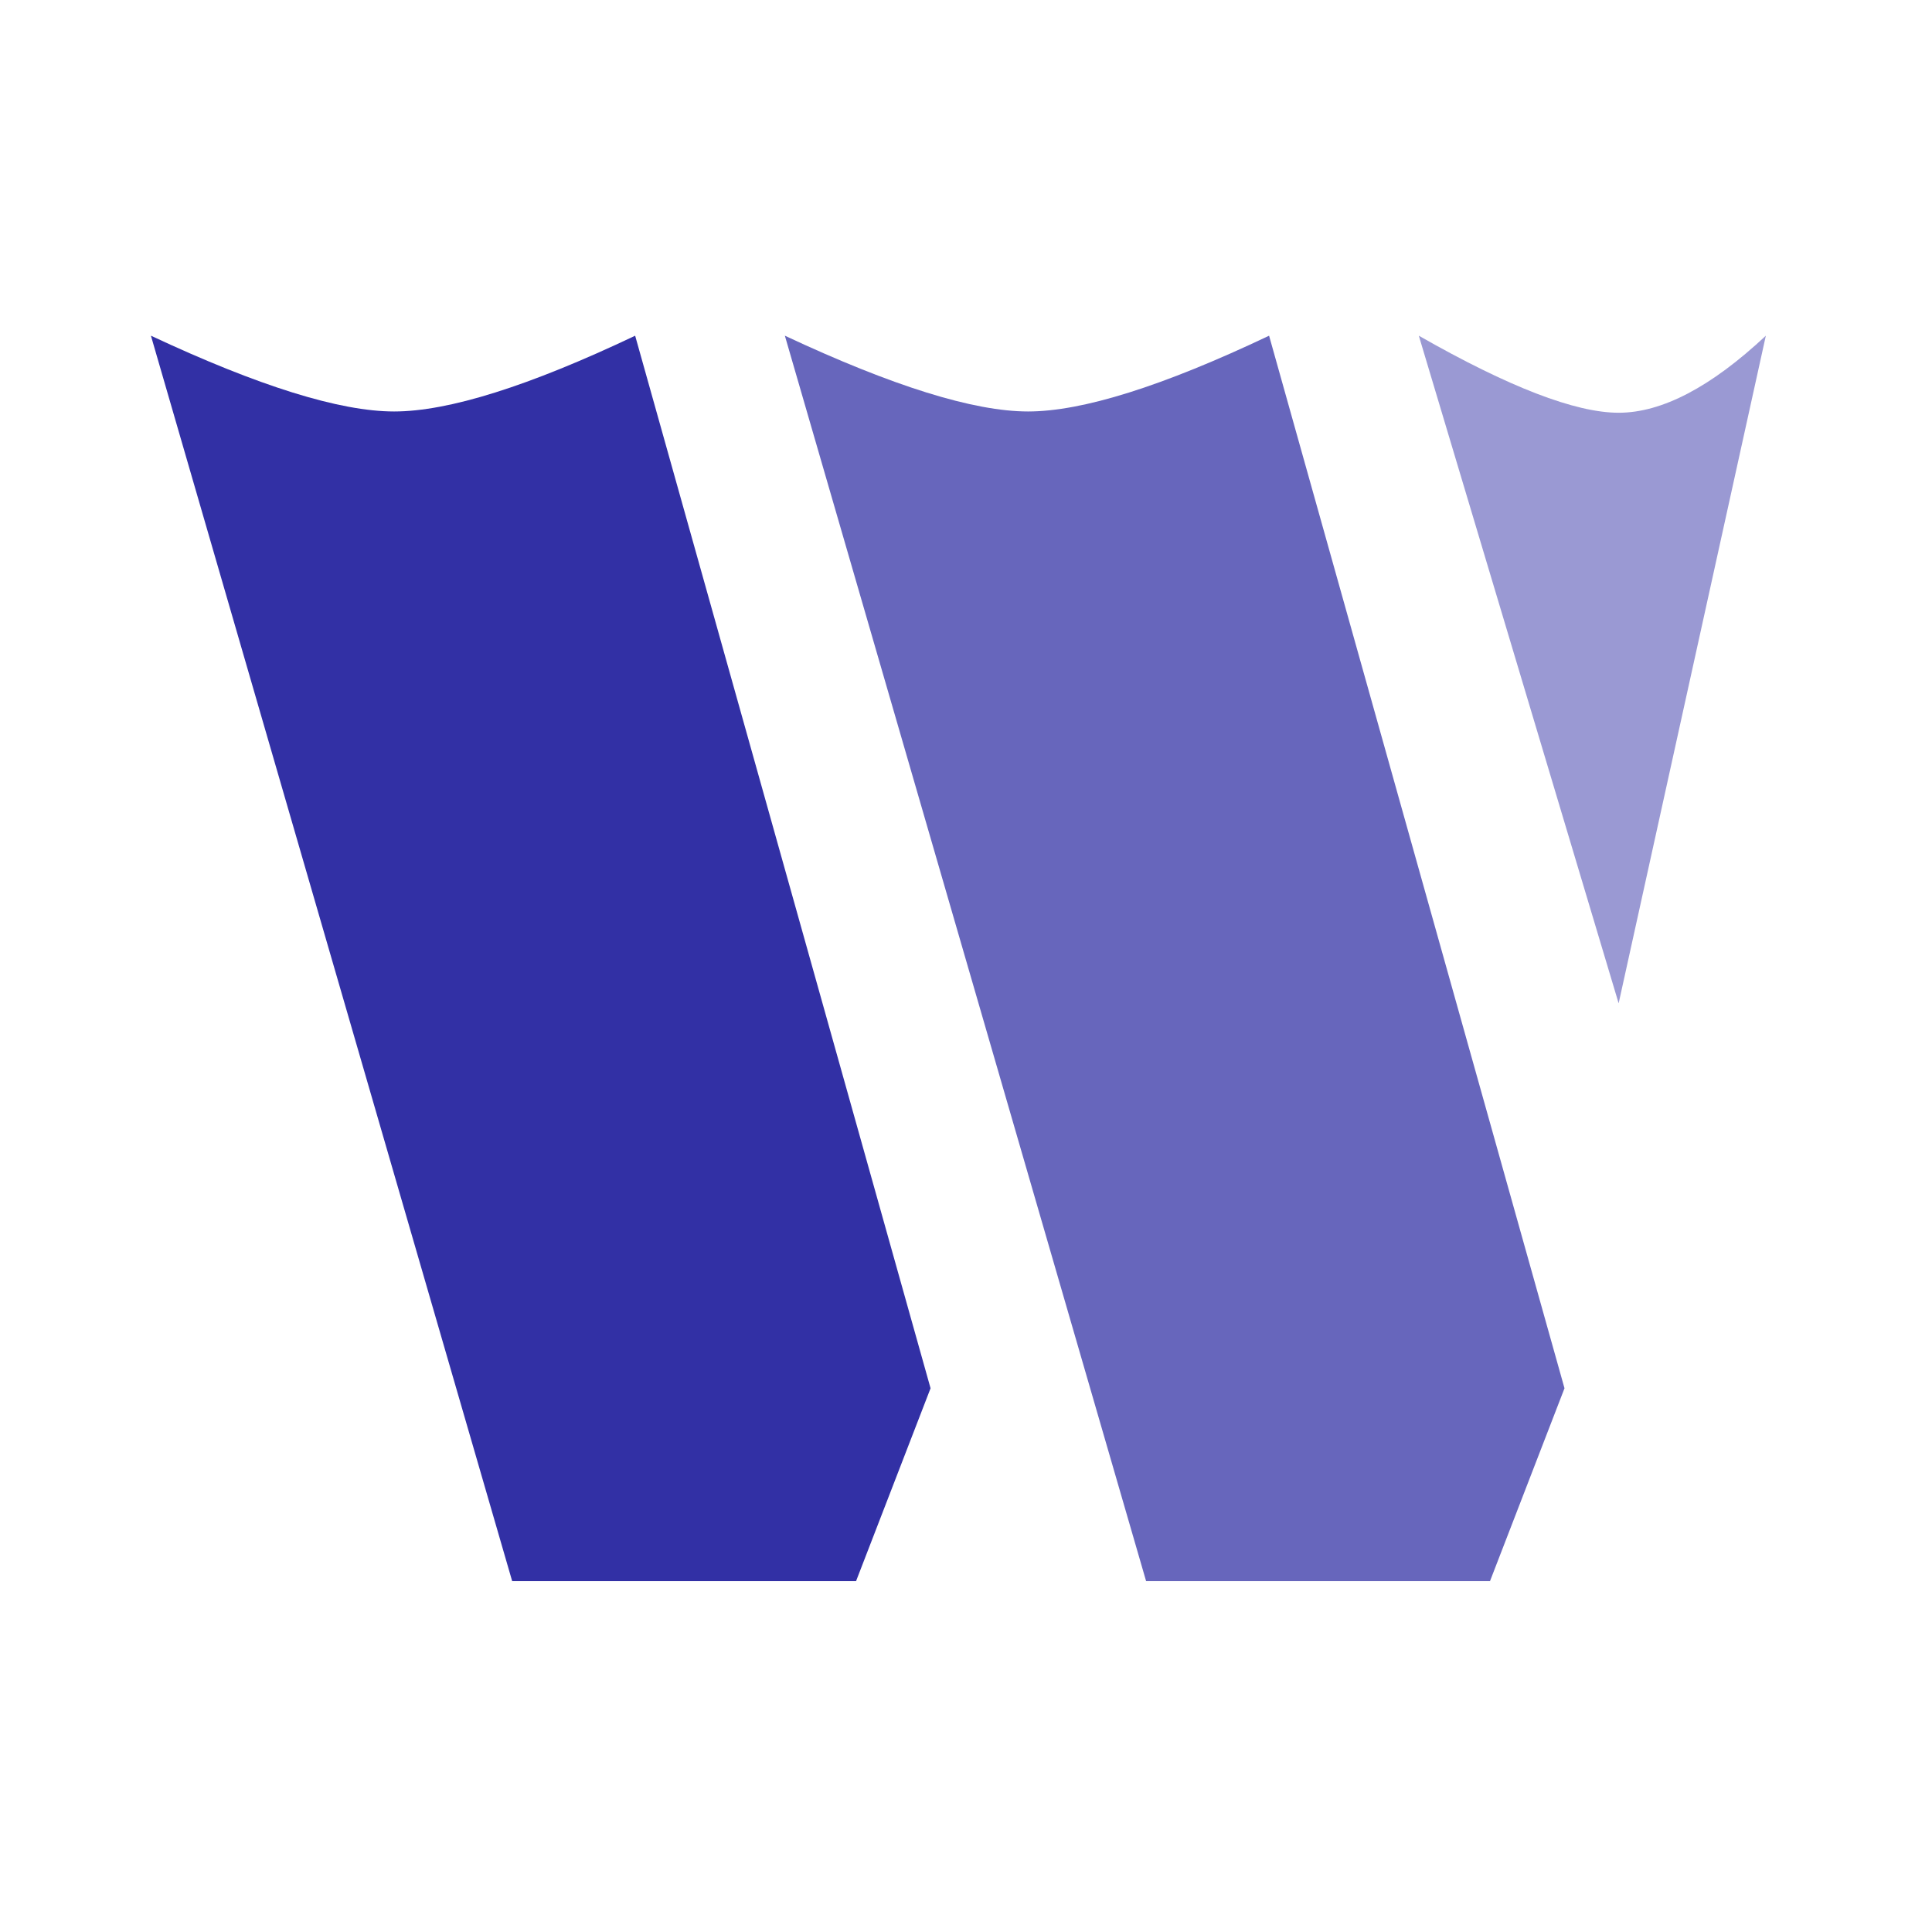 <?xml version="1.0" encoding="UTF-8"?>
<svg width="64px" height="64px" viewBox="0 0 64 64" version="1.1" xmlns="http://www.w3.org/2000/svg" xmlns:xlink="http://www.w3.org/1999/xlink">
    <title>编组 5</title>
    <g id="页面-1" stroke="none" stroke-width="1" fill="none" fill-rule="evenodd">
        <g id="画板" transform="translate(-602, -198)">
            <g id="编组-5" transform="translate(602, 198)">
                <rect id="矩形" x="0" y="0" width="64" height="64"></rect>
                <path d="M10.668,8.278 C13.686,10.819 16.063,12.322 17.801,12.788 C19.539,13.253 22.326,13.134 26.162,12.43 L26.59,48.642 L22.552,54.175 L11.549,51.227 L10.668,8.278 Z" id="矩形" fill="#3230A5" transform="translate(18.629, 31.227) rotate(-15) translate(-18.629, -31.227) "></path>
                <path d="M31.668,8.278 C34.686,10.819 37.063,12.322 38.801,12.788 C40.539,13.253 43.326,13.134 47.162,12.43 L47.59,48.642 L43.552,54.175 L32.549,51.227 L31.668,8.278 Z" id="矩形" fill="#6766BC" transform="translate(39.629, 31.227) rotate(-15) translate(-39.629, -31.227) "></path>
                <path d="M49.797,9.291 C52.236,11.706 54.147,13.098 55.53,13.469 C56.914,13.84 58.704,13.439 60.901,12.266 L50.467,32.366 L49.797,9.291 Z" id="矩形" fill="#9A99D3" transform="translate(55.349, 20.828) rotate(-15) translate(-55.349, -20.828) "></path>
            </g>
        </g>
    </g>
</svg>